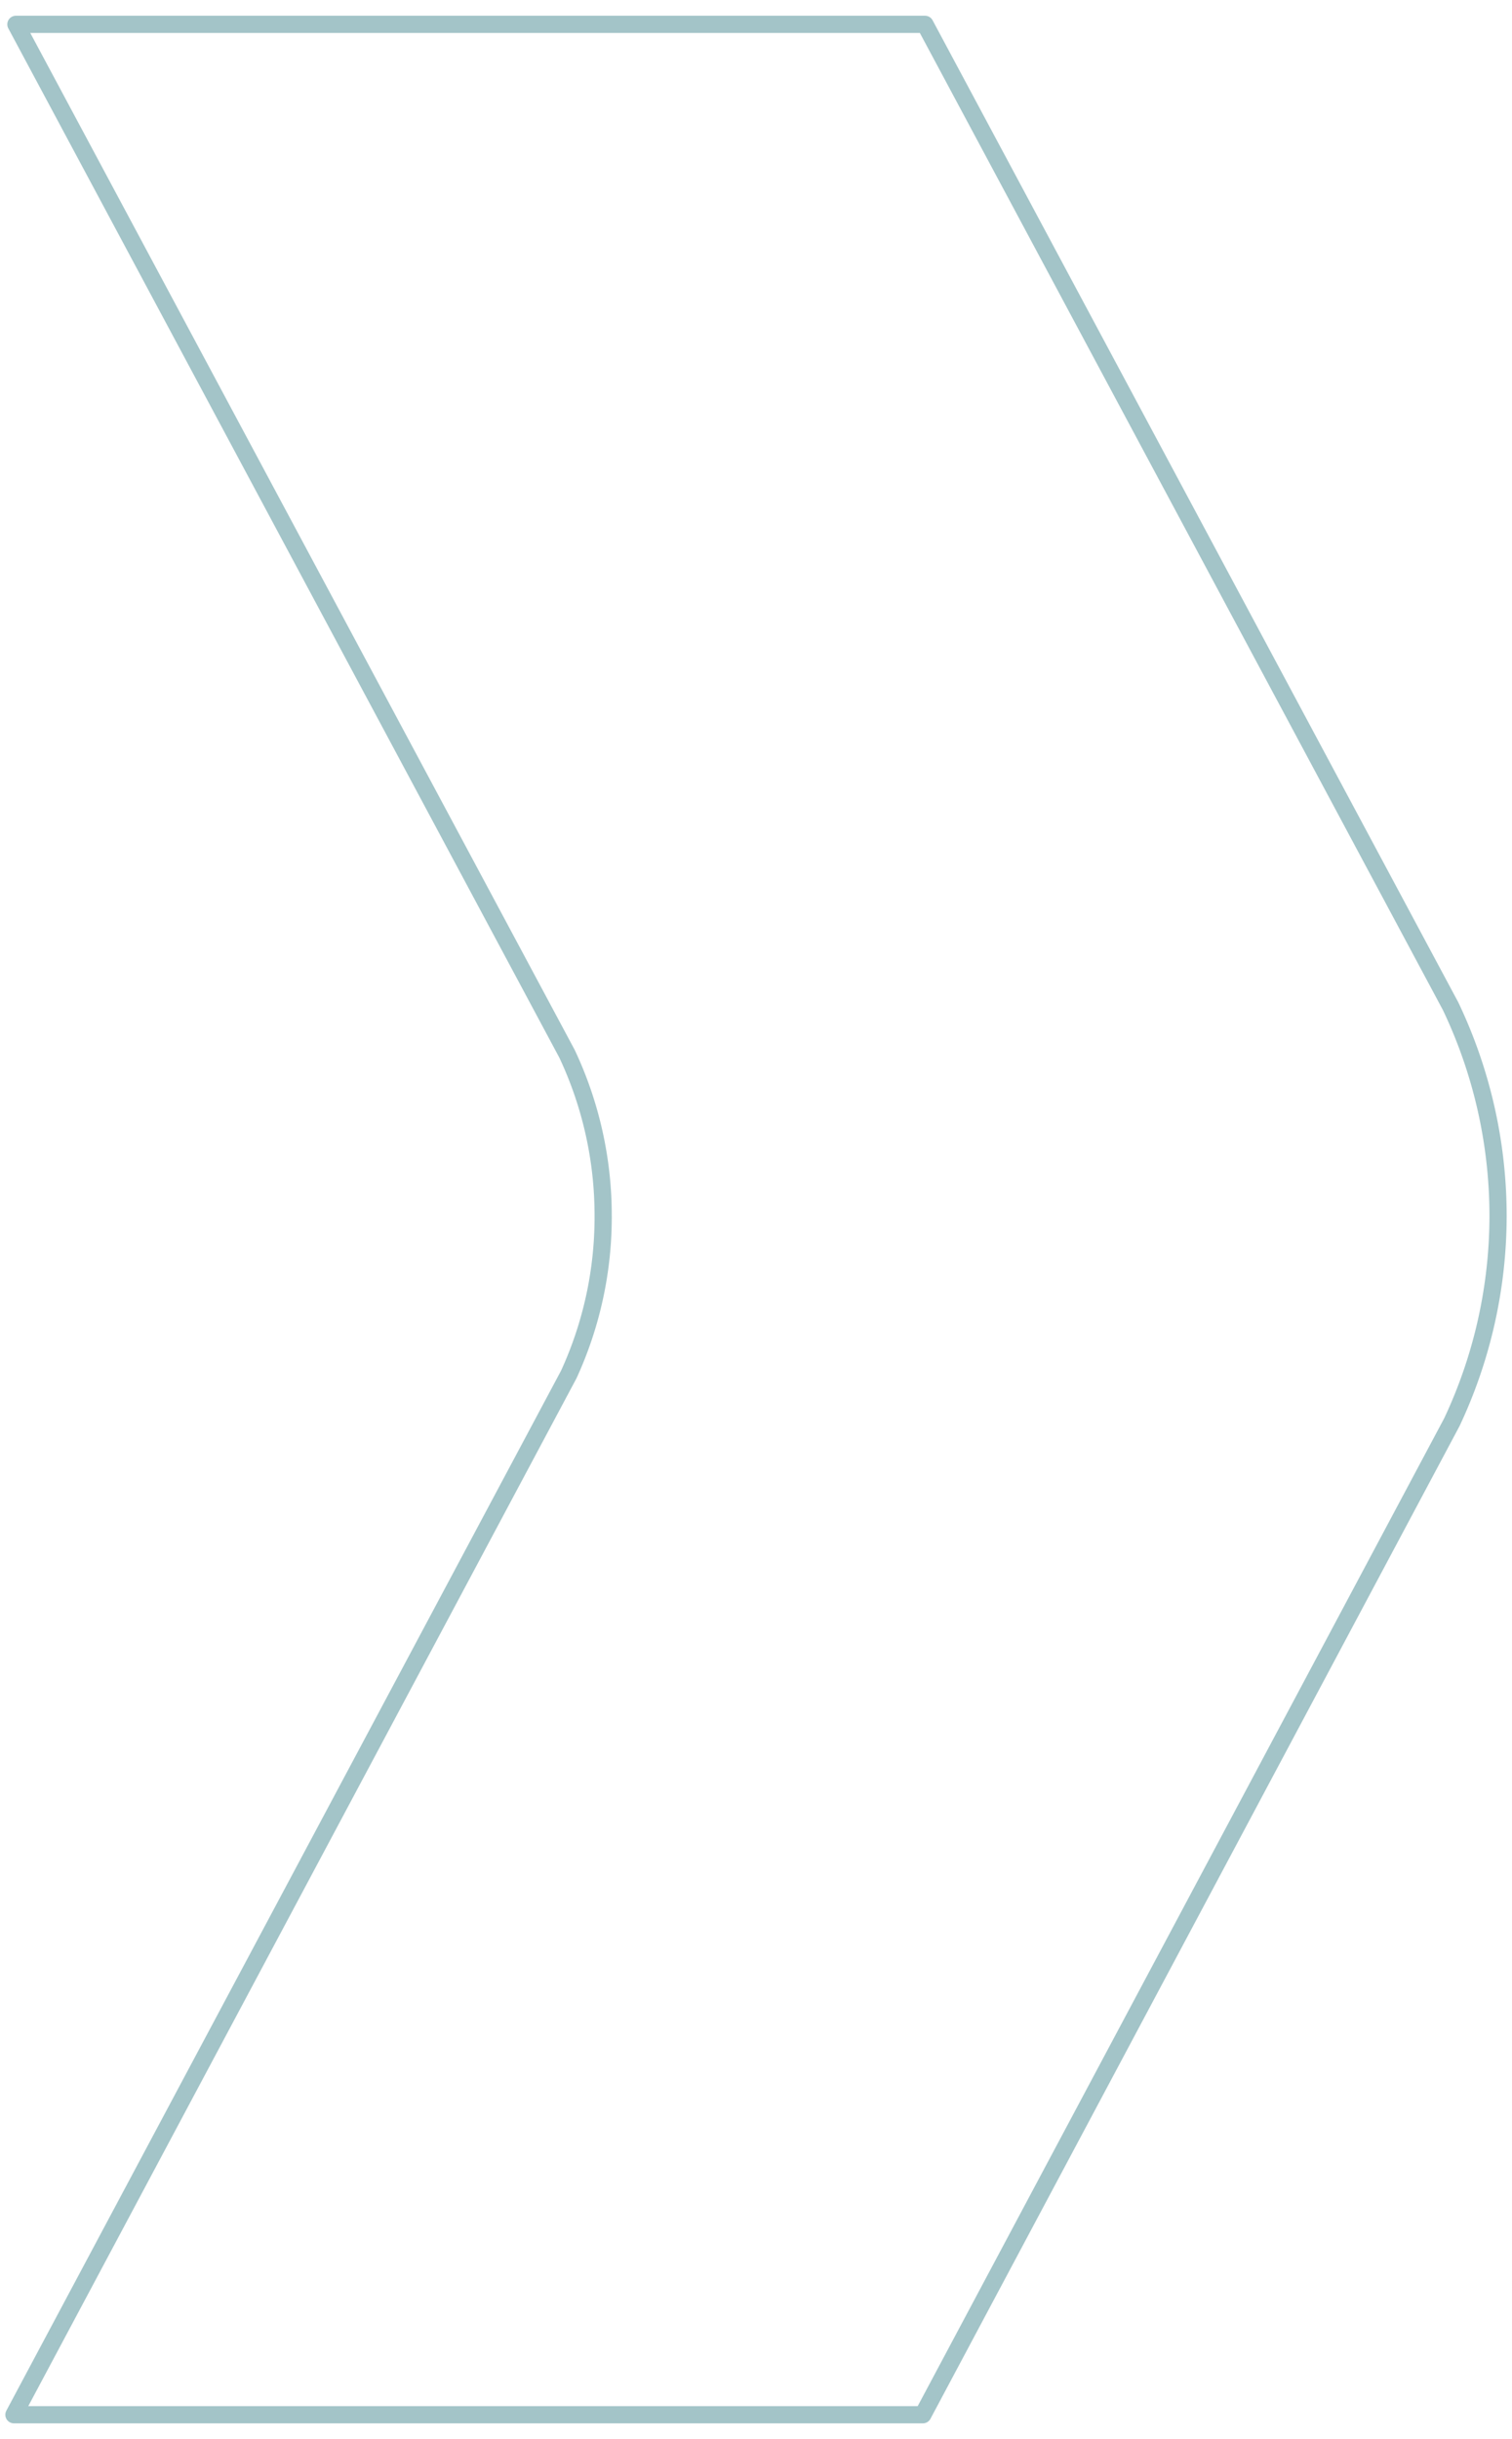 <svg id="Layer_1" data-name="Layer 1" xmlns="http://www.w3.org/2000/svg" viewBox="0 0 175.75 283.46"><defs><style>.cls-1{fill:none;stroke:#498b93;stroke-linecap:round;stroke-linejoin:round;stroke-width:2px;opacity:0.5;}</style></defs><path class="cls-1" d="M174.13,141.25a56.68,56.68,0,0,0-5.52-24.32L107.52,2.83H1.85L65.91,122.47a44.12,44.12,0,0,1,4.2,18.78,43.84,43.84,0,0,1-4,18.49L1.62,280.63H107.27l61.49-115.35A56.43,56.43,0,0,0,174.13,141.25Z"/></svg>